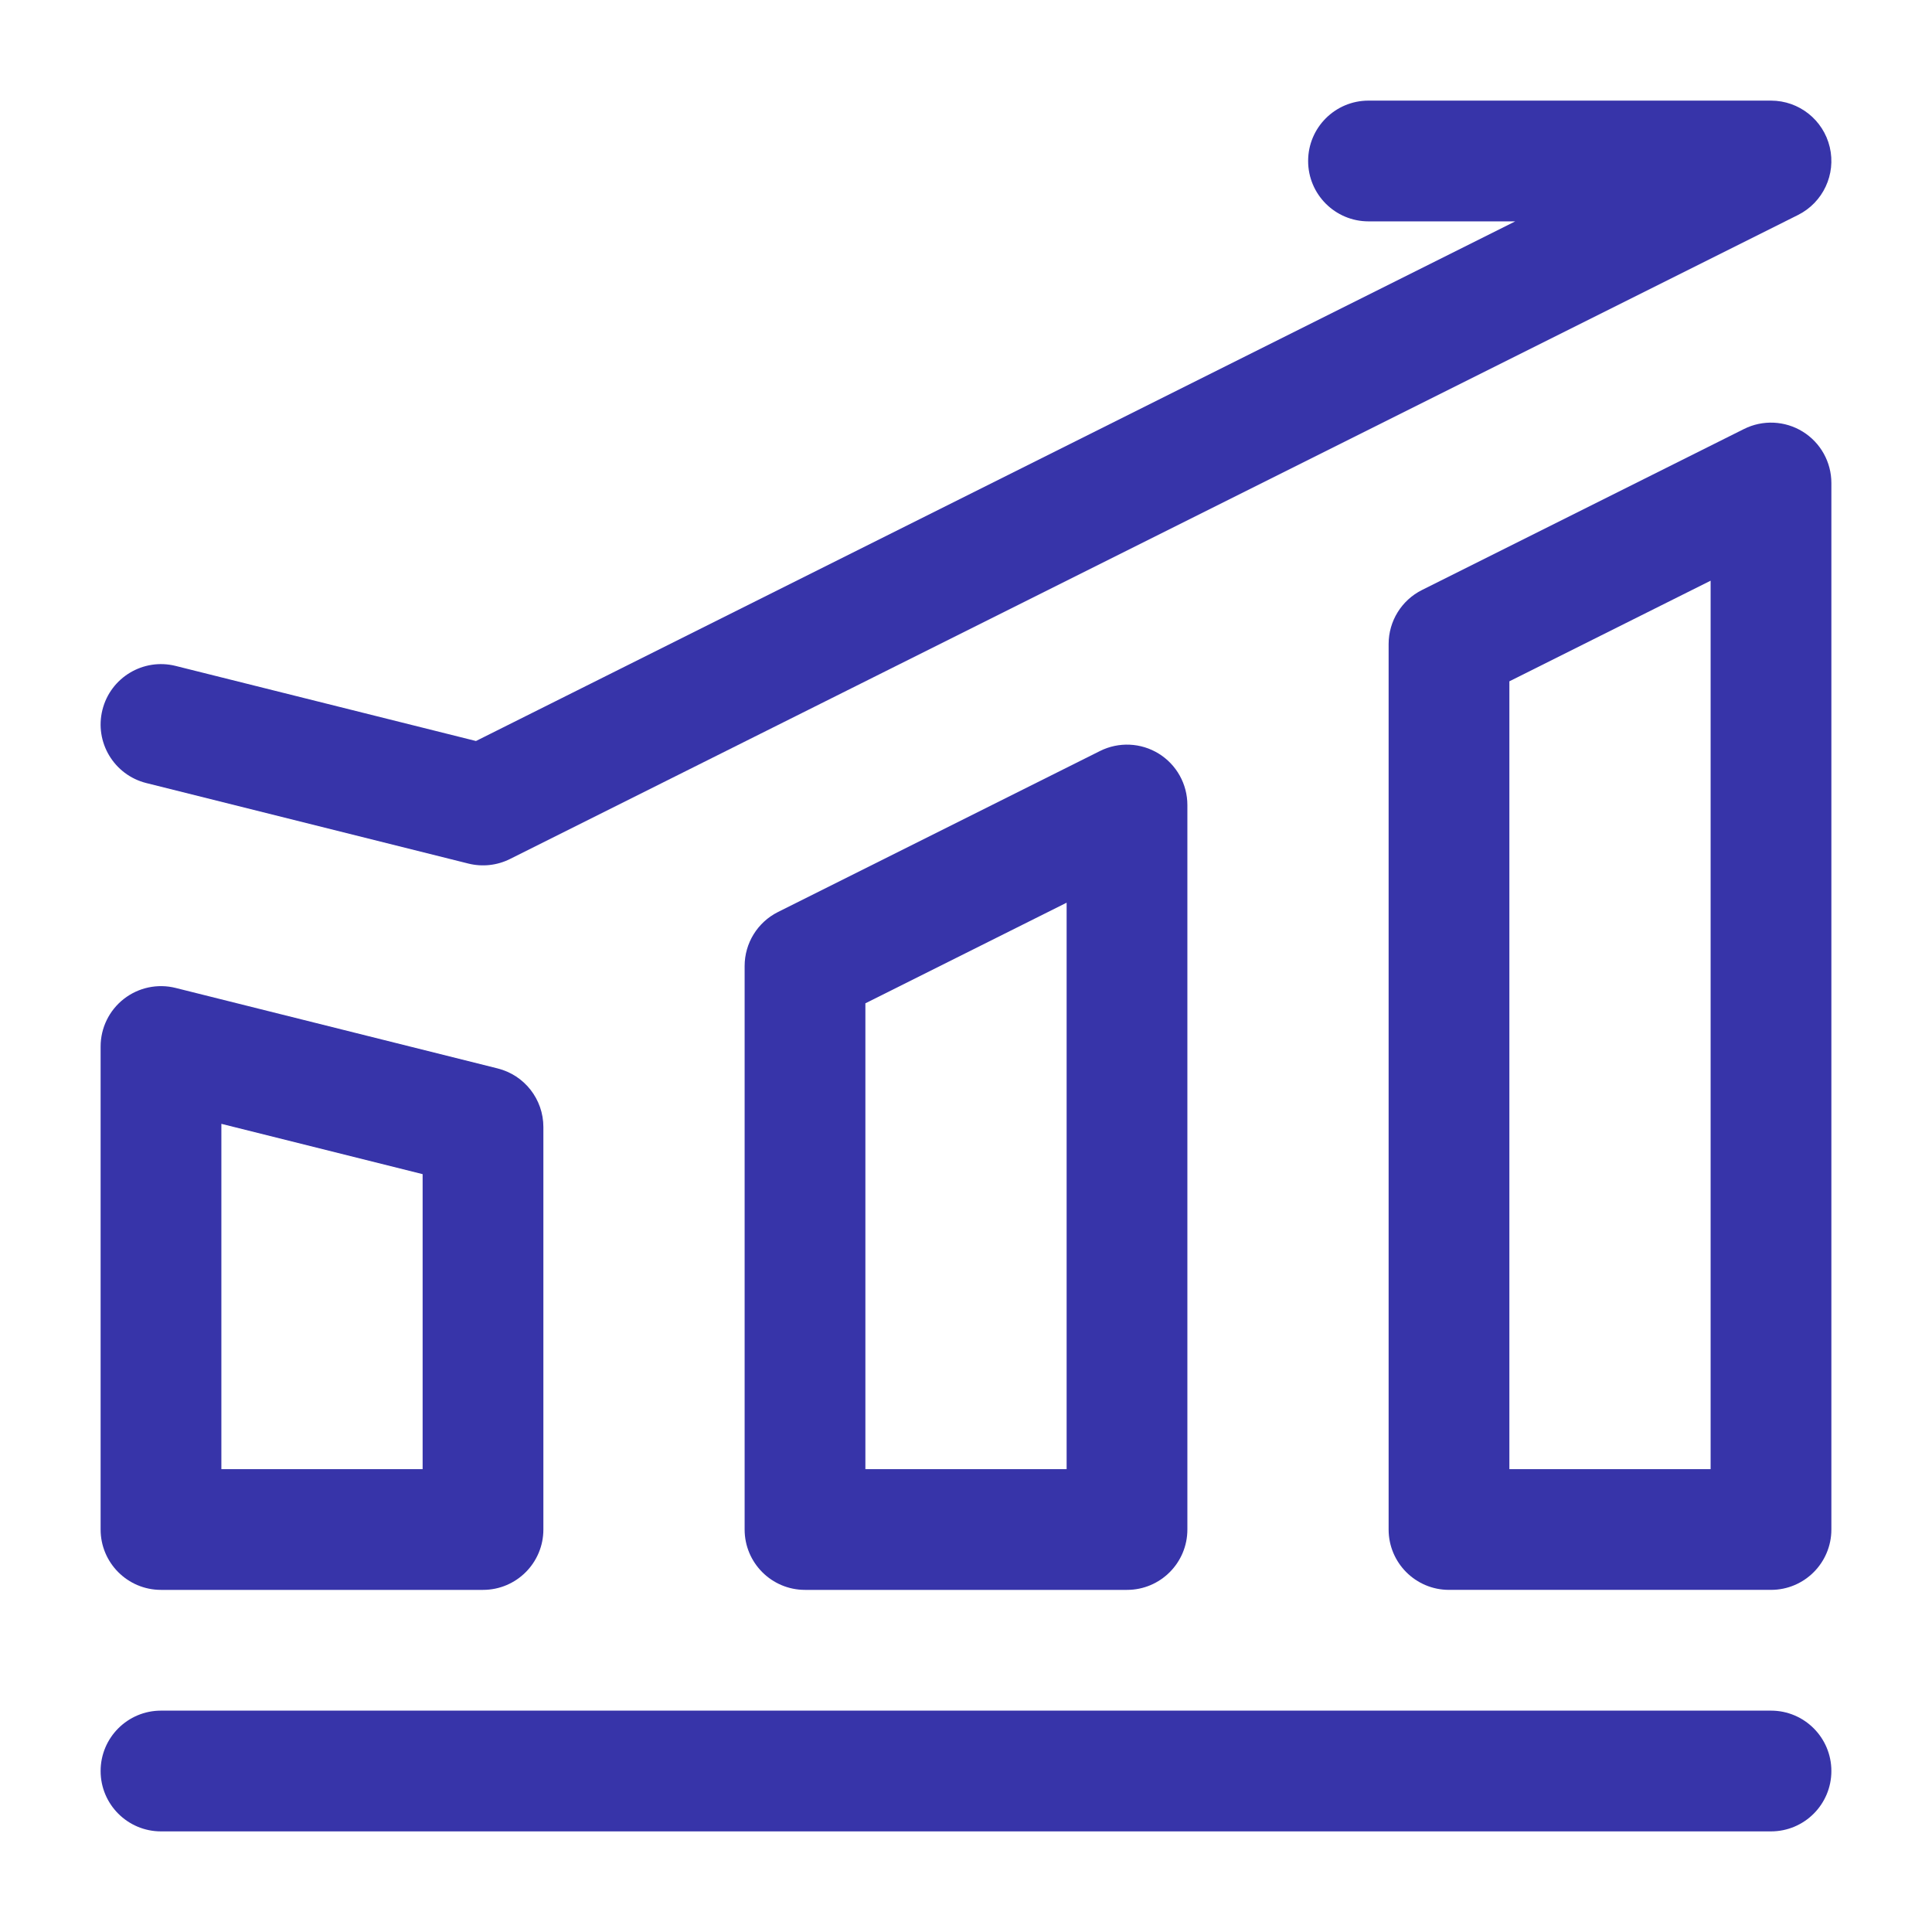 <?xml version="1.0" encoding="UTF-8"?> <svg xmlns="http://www.w3.org/2000/svg" width="200" height="200" viewBox="0 0 200 200" fill="none"> <path fill-rule="evenodd" clip-rule="evenodd" d="M10.416 183.334C10.416 179.882 13.215 177.084 16.666 177.084H183.333C186.785 177.084 189.583 179.882 189.583 183.334C189.583 186.786 186.785 189.584 183.333 189.584H16.666C13.215 189.584 10.416 186.786 10.416 183.334Z" fill="#3734A9"></path> <path fill-rule="evenodd" clip-rule="evenodd" d="M12.82 103.408C14.337 102.223 16.315 101.804 18.182 102.271L51.516 110.604C54.298 111.3 56.25 113.799 56.25 116.667V158.334C56.25 161.786 53.452 164.584 50 164.584H16.666C13.215 164.584 10.416 161.786 10.416 158.334V108.334C10.416 106.409 11.303 104.592 12.82 103.408ZM22.916 116.339V152.084H43.75V121.547L22.916 116.339Z" fill="#3734A9"></path> <path fill-rule="evenodd" clip-rule="evenodd" d="M119.953 78.017C121.795 79.156 122.917 81.168 122.917 83.334V158.334C122.917 161.786 120.119 164.584 116.667 164.584H83.334C79.882 164.584 77.084 161.786 77.084 158.334V100.001C77.084 97.633 78.421 95.469 80.538 94.41L113.872 77.744C115.809 76.775 118.11 76.879 119.953 78.017ZM89.584 103.863V152.084H110.417V93.447L89.584 103.863Z" fill="#3734A9"></path> <path fill-rule="evenodd" clip-rule="evenodd" d="M186.619 44.683C188.462 45.822 189.583 47.834 189.583 50V158.333C189.583 161.785 186.785 164.583 183.333 164.583H150C146.548 164.583 143.75 161.785 143.75 158.333V66.667C143.75 64.299 145.088 62.135 147.205 61.077L180.538 44.41C182.476 43.441 184.777 43.545 186.619 44.683ZM156.25 70.529V152.083H177.083V60.113L156.25 70.529Z" fill="#3734A9"></path> <path fill-rule="evenodd" clip-rule="evenodd" d="M135.417 16.666C135.417 13.214 138.215 10.416 141.667 10.416H183.333C186.232 10.416 188.75 12.409 189.416 15.23C190.082 18.051 188.721 20.96 186.128 22.256L52.795 88.923C51.461 89.59 49.931 89.758 48.484 89.396L15.151 81.063C11.802 80.226 9.766 76.832 10.603 73.484C11.44 70.135 14.834 68.099 18.182 68.936L49.273 76.709L156.858 22.916H141.667C138.215 22.916 135.417 20.118 135.417 16.666Z" fill="#3734A9"></path> </svg> 